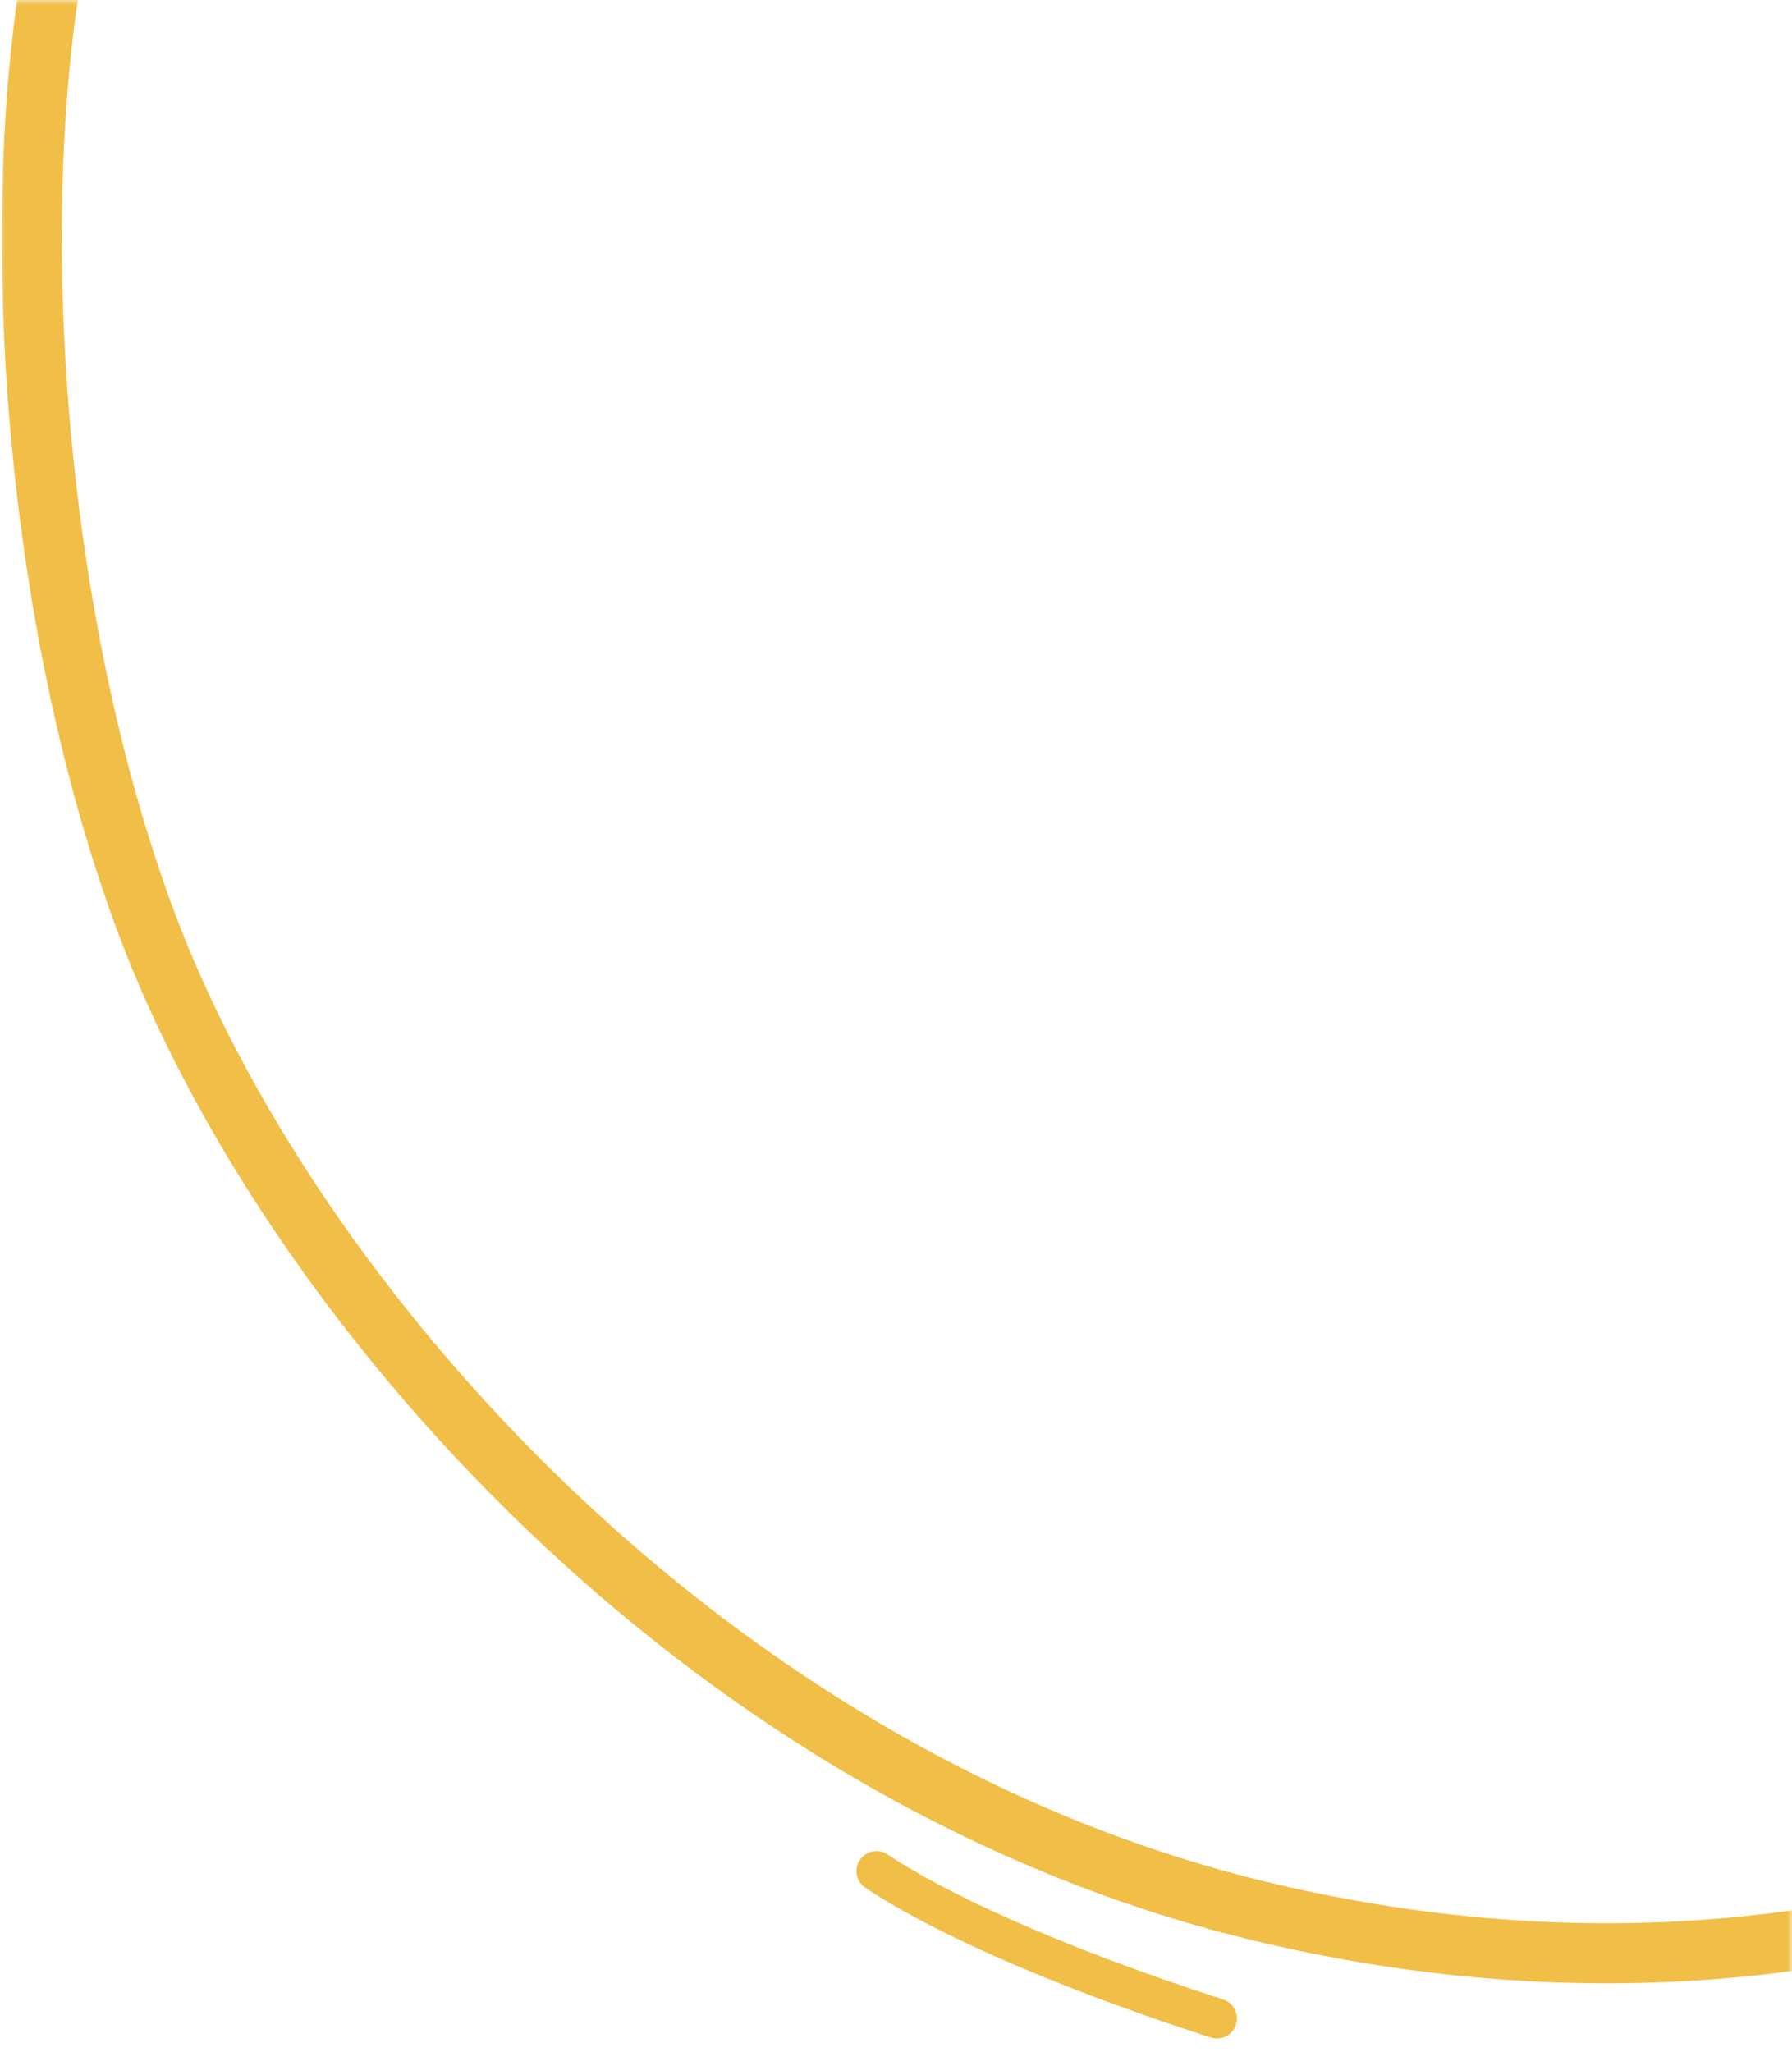<svg width="179" height="205" viewBox="0 0 179 205" fill="none" xmlns="http://www.w3.org/2000/svg">
<mask id="mask0_2010_1125" style="mask-type:alpha" maskUnits="userSpaceOnUse" x="0" y="0" width="179" height="205">
<rect width="179" height="205" fill="#D9D9D9"/>
</mask>
<g mask="url(#mask0_2010_1125)">
<path d="M254.247 157.523C254.247 157.523 206.078 209.621 126.927 191.179C70.592 178.052 28.563 129.694 14.55 91.999C3.395 61.996 0.551 22 5.553 -5.001" stroke="#F1BE48" stroke-width="6" stroke-linecap="round"/>
<path d="M87.55 186.92C92.953 190.563 104.199 196.03 121.556 201.643" stroke="#F1BE48" stroke-width="4" stroke-linecap="round"/>
</g>
</svg>
